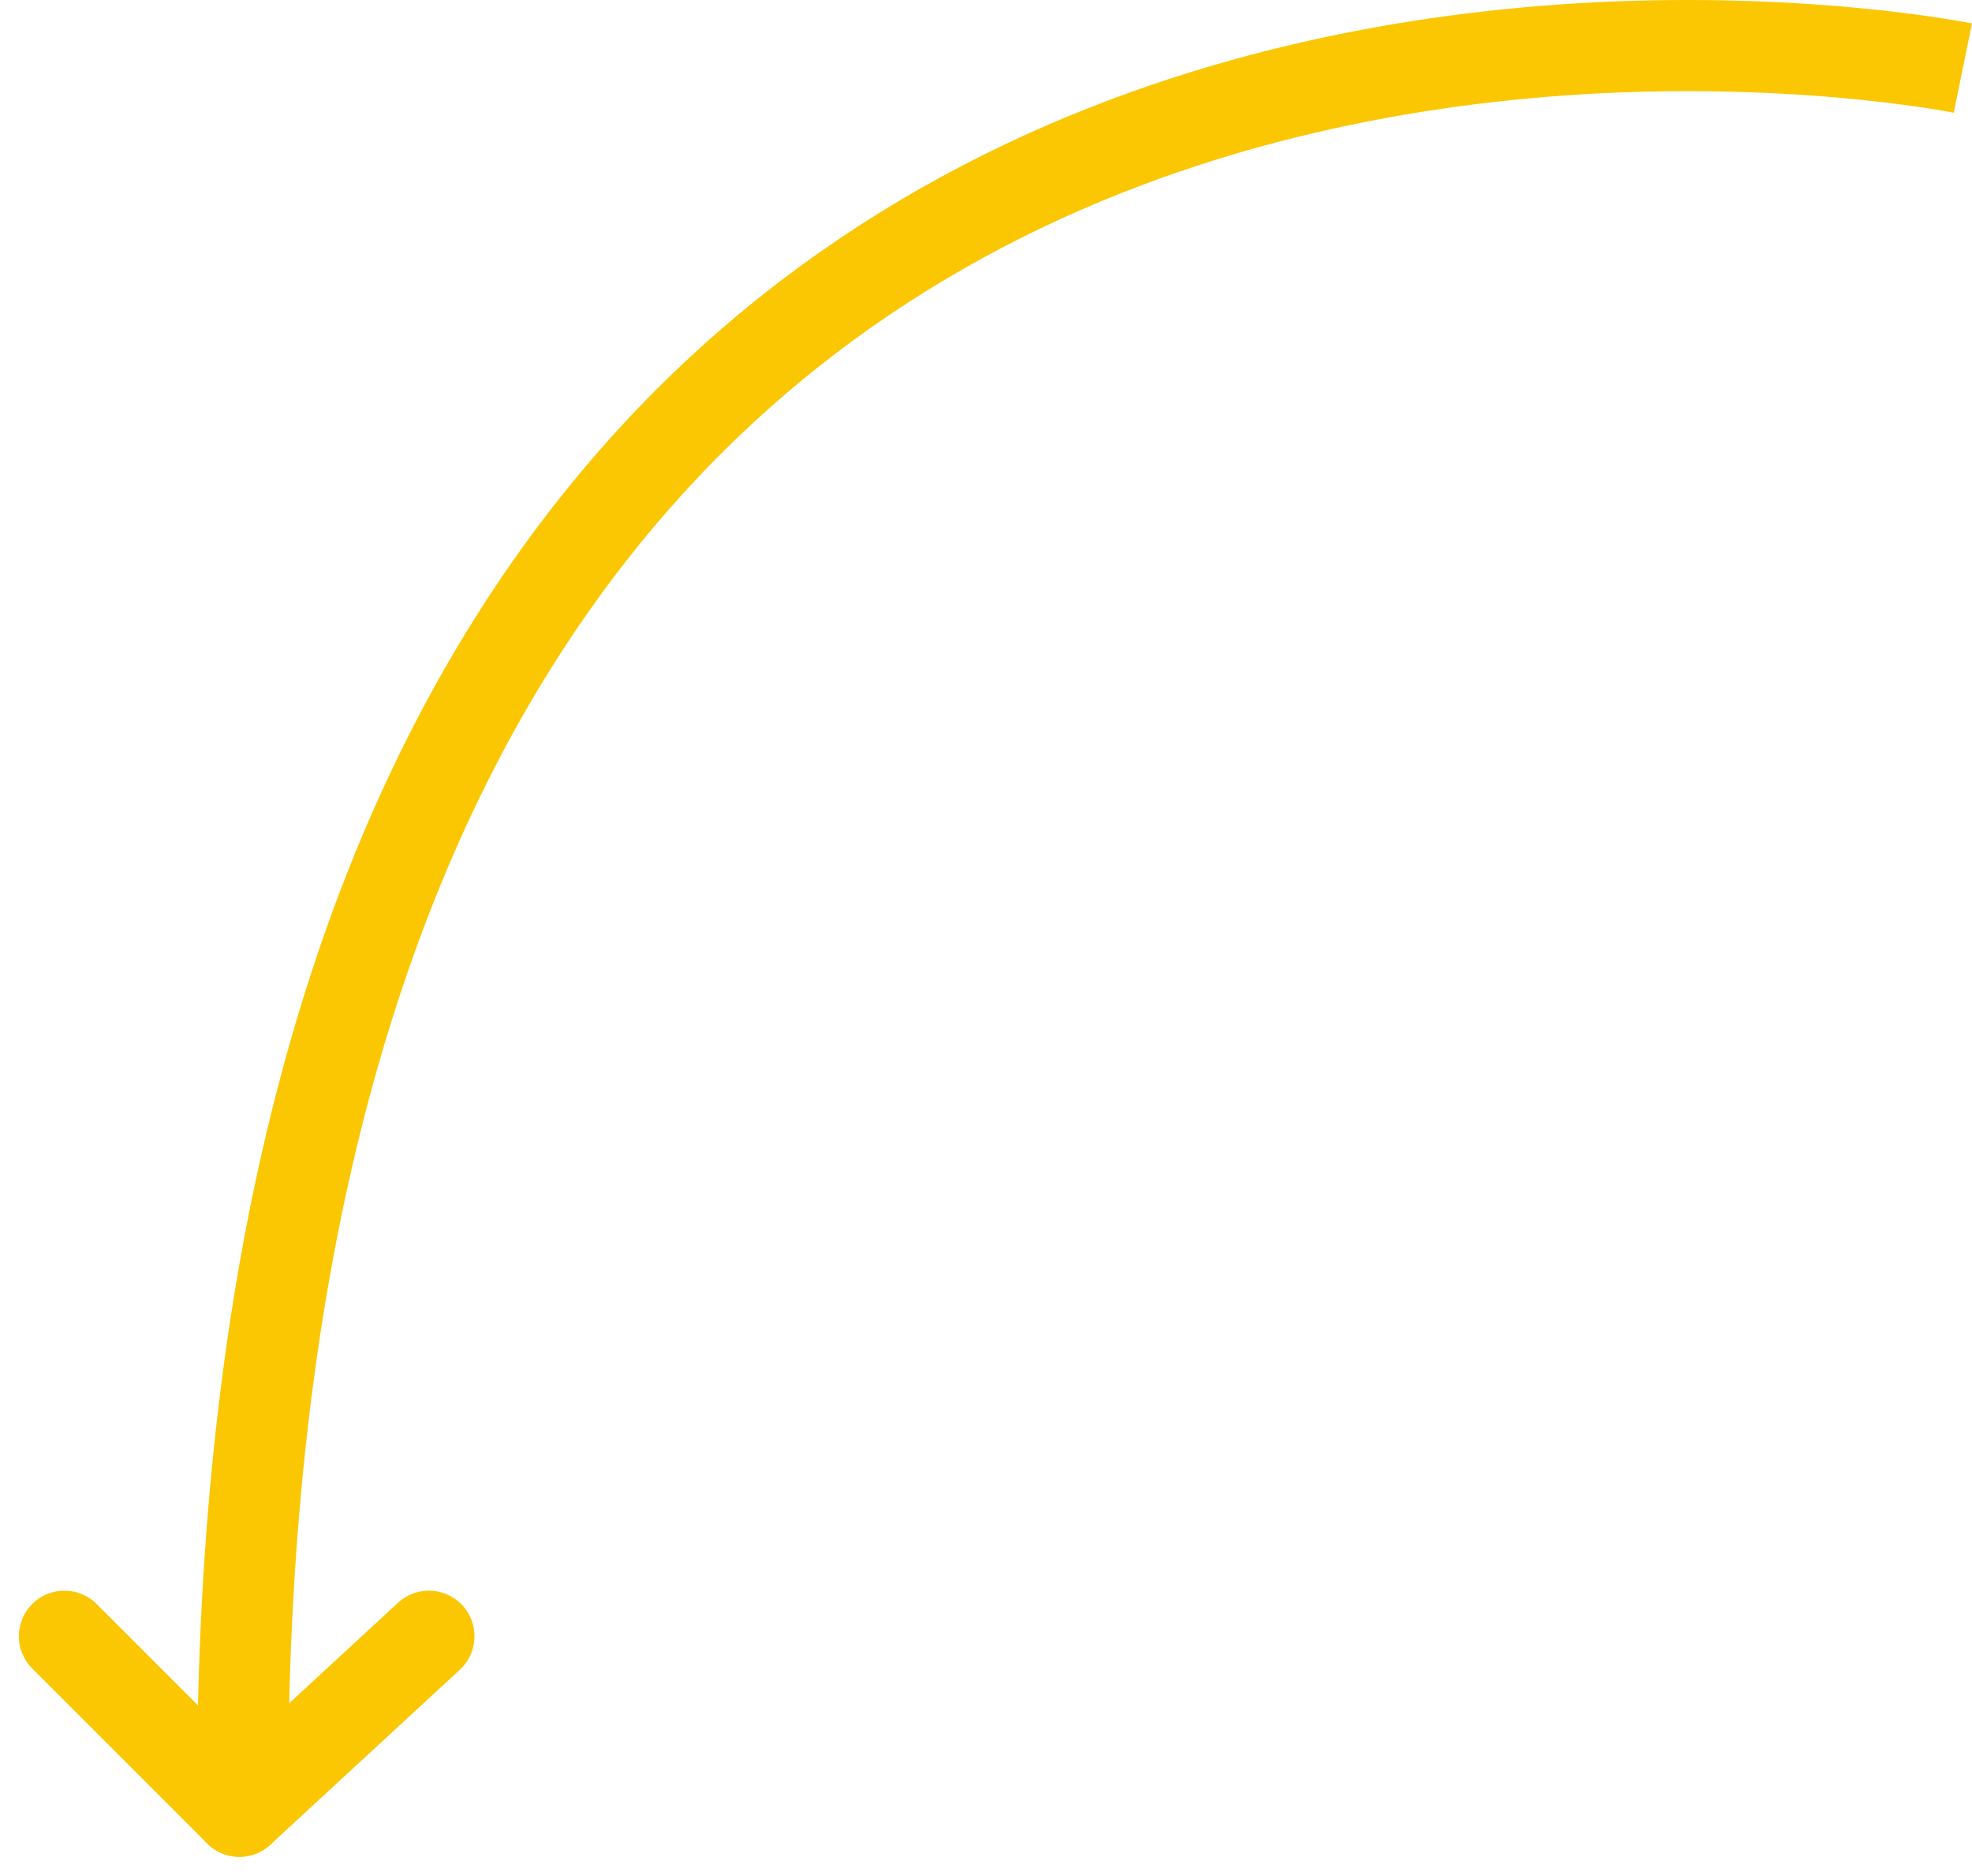 <svg xmlns="http://www.w3.org/2000/svg" width="64.922" height="61.743" viewBox="0 0 64.922 61.743">
  <g id="Group_419" data-name="Group 419" transform="translate(-1134.379 -3444.758)">
    <path id="Path_334" data-name="Path 334" d="M7135-2130s-56.634-11.565-56.634,56.634" transform="translate(-5936 5577)" fill="none" stroke="#fbc702" stroke-width="3"/>
    <line id="Line_25" data-name="Line 25" x1="6.24" y2="5.76" transform="translate(1148.5 3504.38) rotate(180)" fill="none" stroke="#fbc702" stroke-linecap="round" stroke-width="3"/>
    <line id="Line_24" data-name="Line 24" x2="5.76" y2="5.76" transform="translate(1142.26 3504.38) rotate(180)" fill="none" stroke="#fbc702" stroke-linecap="round" stroke-width="3"/>
  </g>
</svg>
